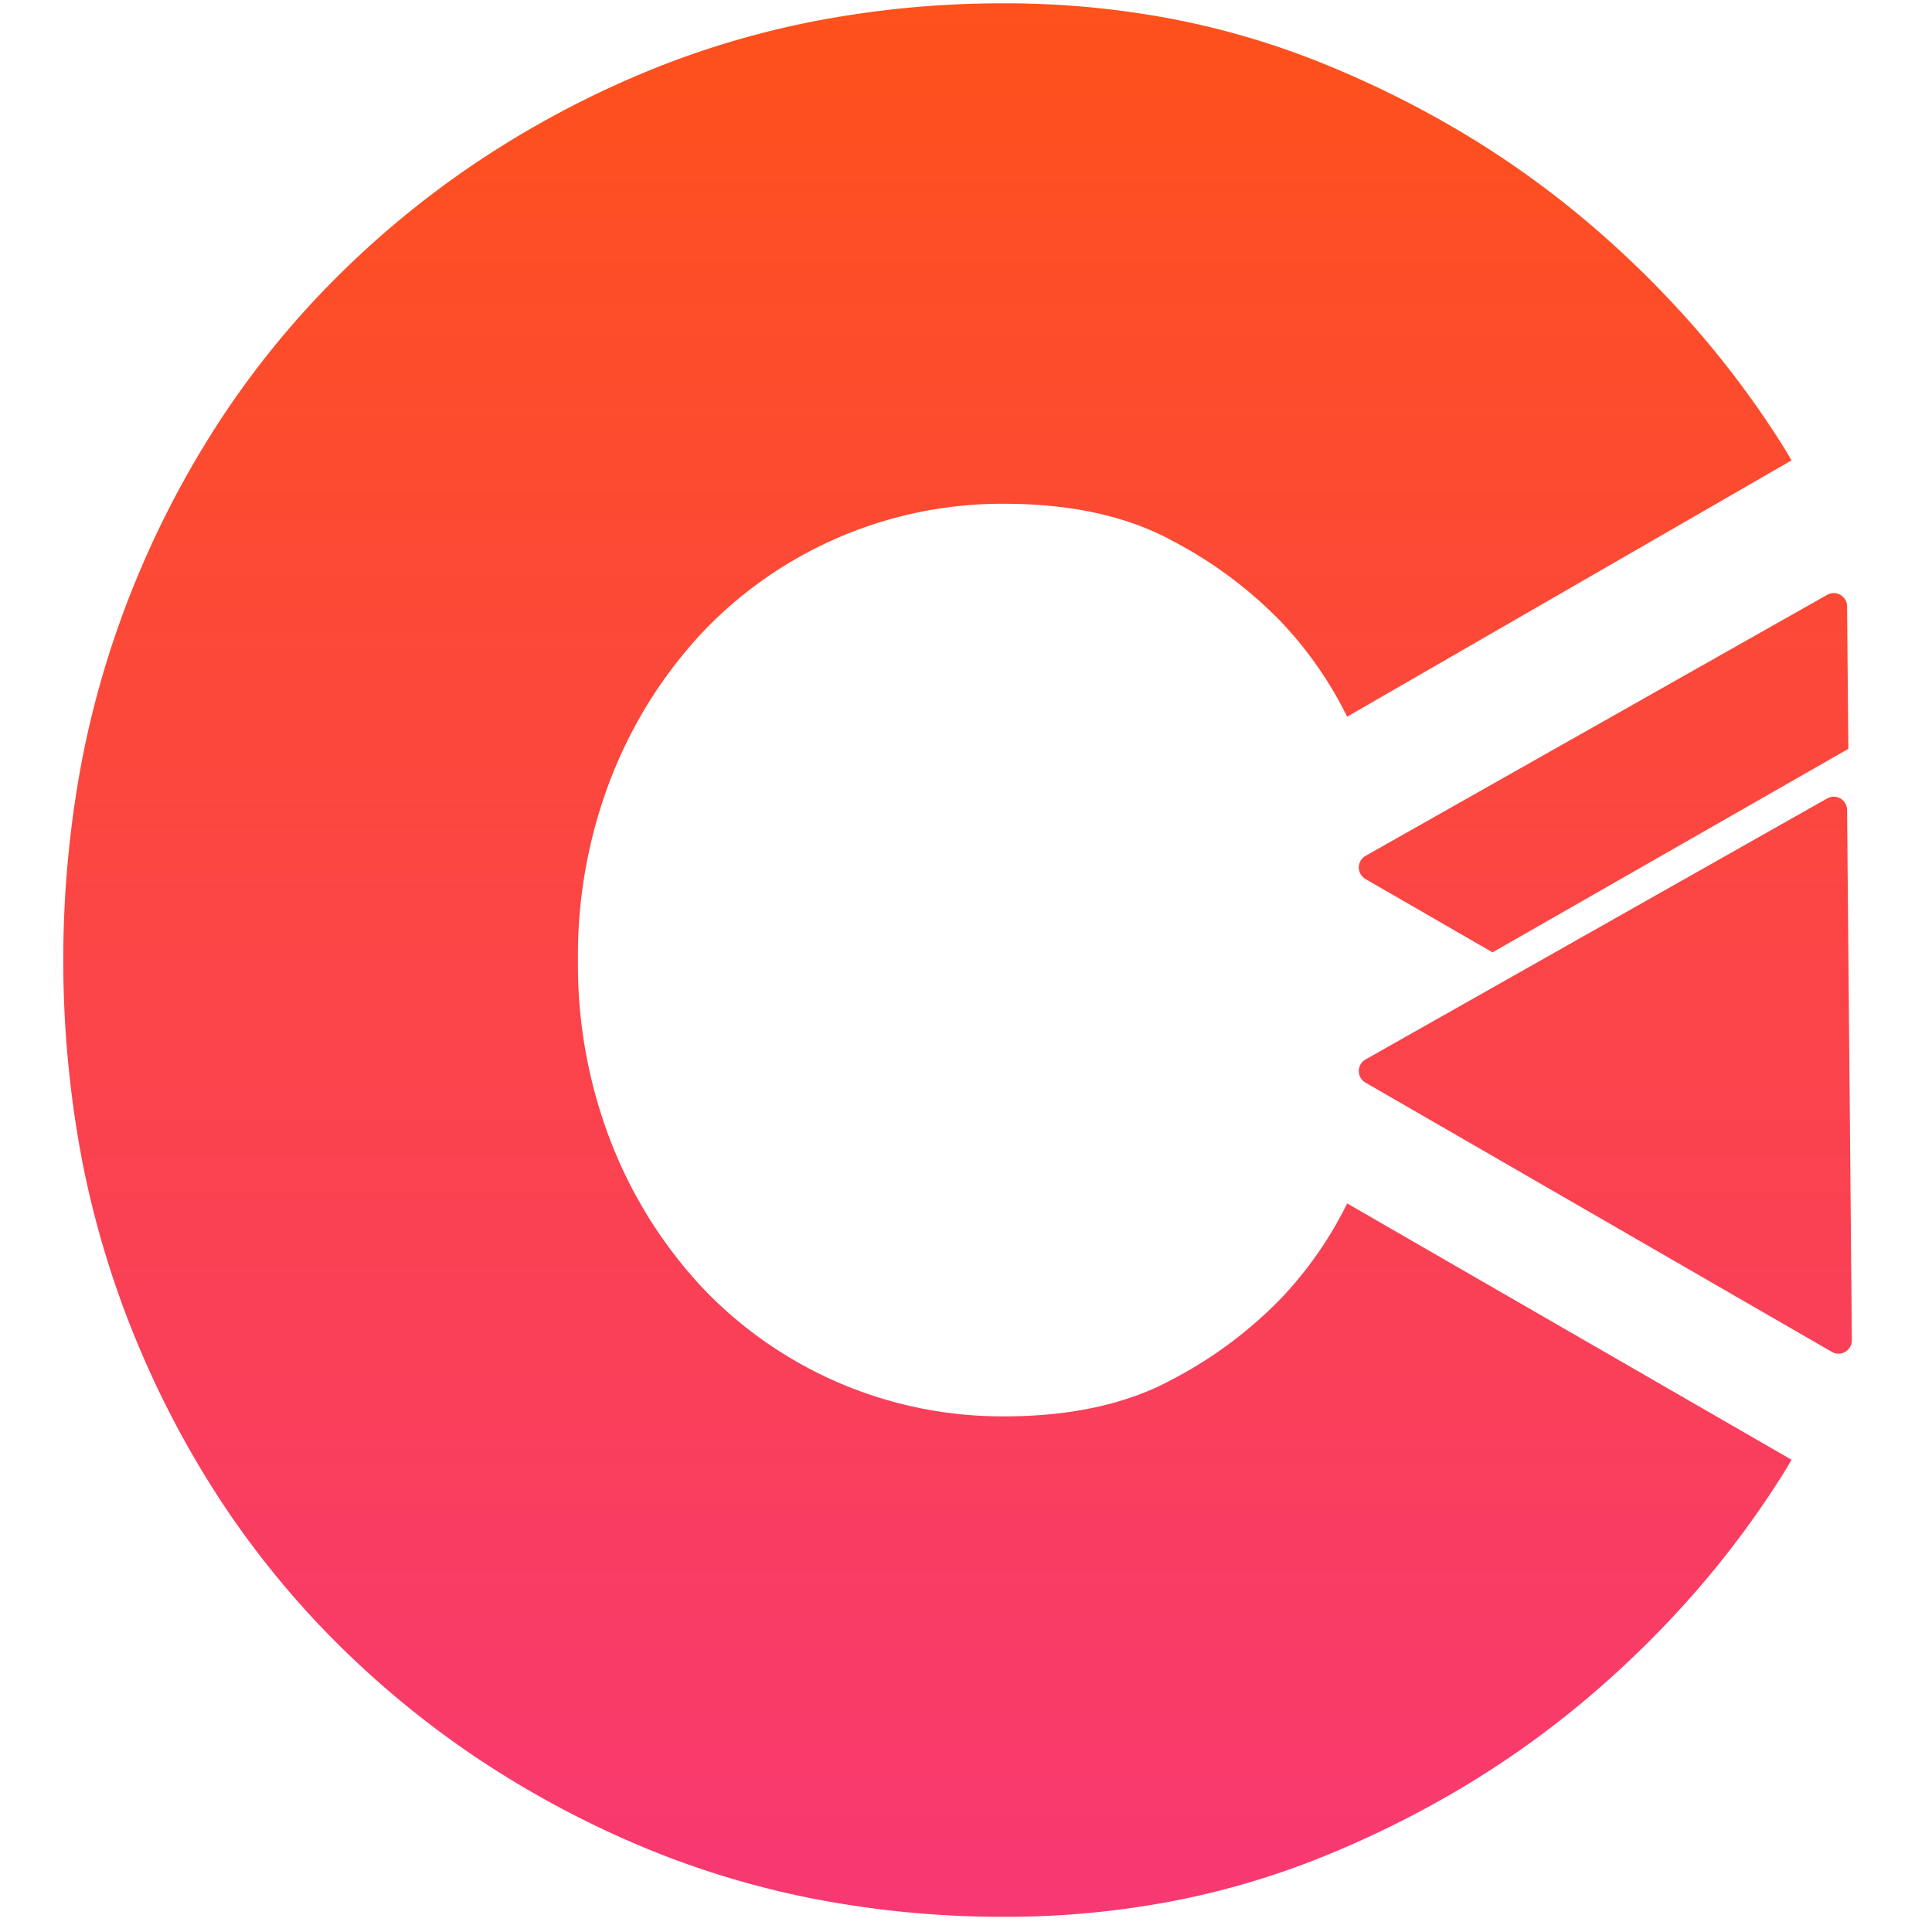 <svg xmlns="http://www.w3.org/2000/svg" xmlns:xlink="http://www.w3.org/1999/xlink" width="290" height="290" viewBox="0 0 290 290">
  <defs>
    <clipPath id="clip-path">
      <rect width="290" height="290" fill="none"/>
    </clipPath>
    <linearGradient id="linear-gradient" x1="0.5" x2="0.5" y2="1" gradientUnits="objectBoundingBox">
      <stop offset="0" stop-color="#fe511a"/>
      <stop offset="1" stop-color="#f83873"/>
    </linearGradient>
  </defs>
  <g id="ic_logored" clip-path="url(#clip-path)">
    <g id="Group_1756" data-name="Group 1756" transform="translate(0.5 0.501)">
      <path id="Union_27" data-name="Union 27" d="M112.347,284.453a132.854,132.854,0,0,1-26.707-8.285,146.962,146.962,0,0,1-24-13.09,141.307,141.307,0,0,1-20.8-17.177,134.606,134.606,0,0,1-17.105-20.989,144.394,144.394,0,0,1-12.912-24.523A141.727,141.727,0,0,1,2.7,173.047a161.639,161.639,0,0,1,0-58.88,141.7,141.7,0,0,1,8.112-27.34A144.369,144.369,0,0,1,23.728,62.3,134.639,134.639,0,0,1,40.833,41.315a141.312,141.312,0,0,1,20.8-17.178,146.922,146.922,0,0,1,24-13.09,132.8,132.8,0,0,1,26.707-8.285A148.833,148.833,0,0,1,141.262,0a133.658,133.658,0,0,1,24.776,2.264,121.546,121.546,0,0,1,23.121,6.794,152.675,152.675,0,0,1,21.079,10.494,141.324,141.324,0,0,1,18.651,13.367,151.188,151.188,0,0,1,16,15.741,141.963,141.963,0,0,1,13.133,17.62c.465.737.933,1.519,1.391,2.325l-66.7,38.473a57.934,57.934,0,0,0-9.959-14.286,64.077,64.077,0,0,0-16.334-12.151c-6.737-3.666-15.2-5.523-25.162-5.523A62.057,62.057,0,0,0,96.014,94.339,68.207,68.207,0,0,0,82.329,115.99a73.536,73.536,0,0,0-5.077,27.617,73.531,73.531,0,0,0,5.077,27.617,68.207,68.207,0,0,0,13.685,21.651A62.057,62.057,0,0,0,141.262,212.1c9.96,0,18.426-1.859,25.162-5.523a64.082,64.082,0,0,0,16.334-12.151,57.919,57.919,0,0,0,9.959-14.287l66.7,38.473c-.463.813-.931,1.595-1.392,2.327a141.953,141.953,0,0,1-13.133,17.619,151.282,151.282,0,0,1-16,15.742,141.4,141.4,0,0,1-18.651,13.366,152.783,152.783,0,0,1-21.079,10.495,121.545,121.545,0,0,1-23.121,6.793,133.659,133.659,0,0,1-24.776,2.265A148.84,148.84,0,0,1,112.347,284.453ZM265.47,202.421,195.461,162a2,2,0,0,1,.016-3.473l69.294-39.182a2,2,0,0,1,2.984,1.723l.715,79.6a2,2,0,0,1-2,2.021A1.983,1.983,0,0,1,265.47,202.421Zm-70.009-70.983a2,2,0,0,1,.016-3.473l69.294-39.182a1.977,1.977,0,0,1,.982-.262,2.009,2.009,0,0,1,2,1.985l.193,21.406c-.078.039-.158.081-.239.127l-53.171,30.412Z" transform="translate(9)" stroke="rgba(0,0,0,0)" stroke-miterlimit="10" stroke-width="1" fill="url(#linear-gradient)"/>
    </g>
  </g>
</svg>
